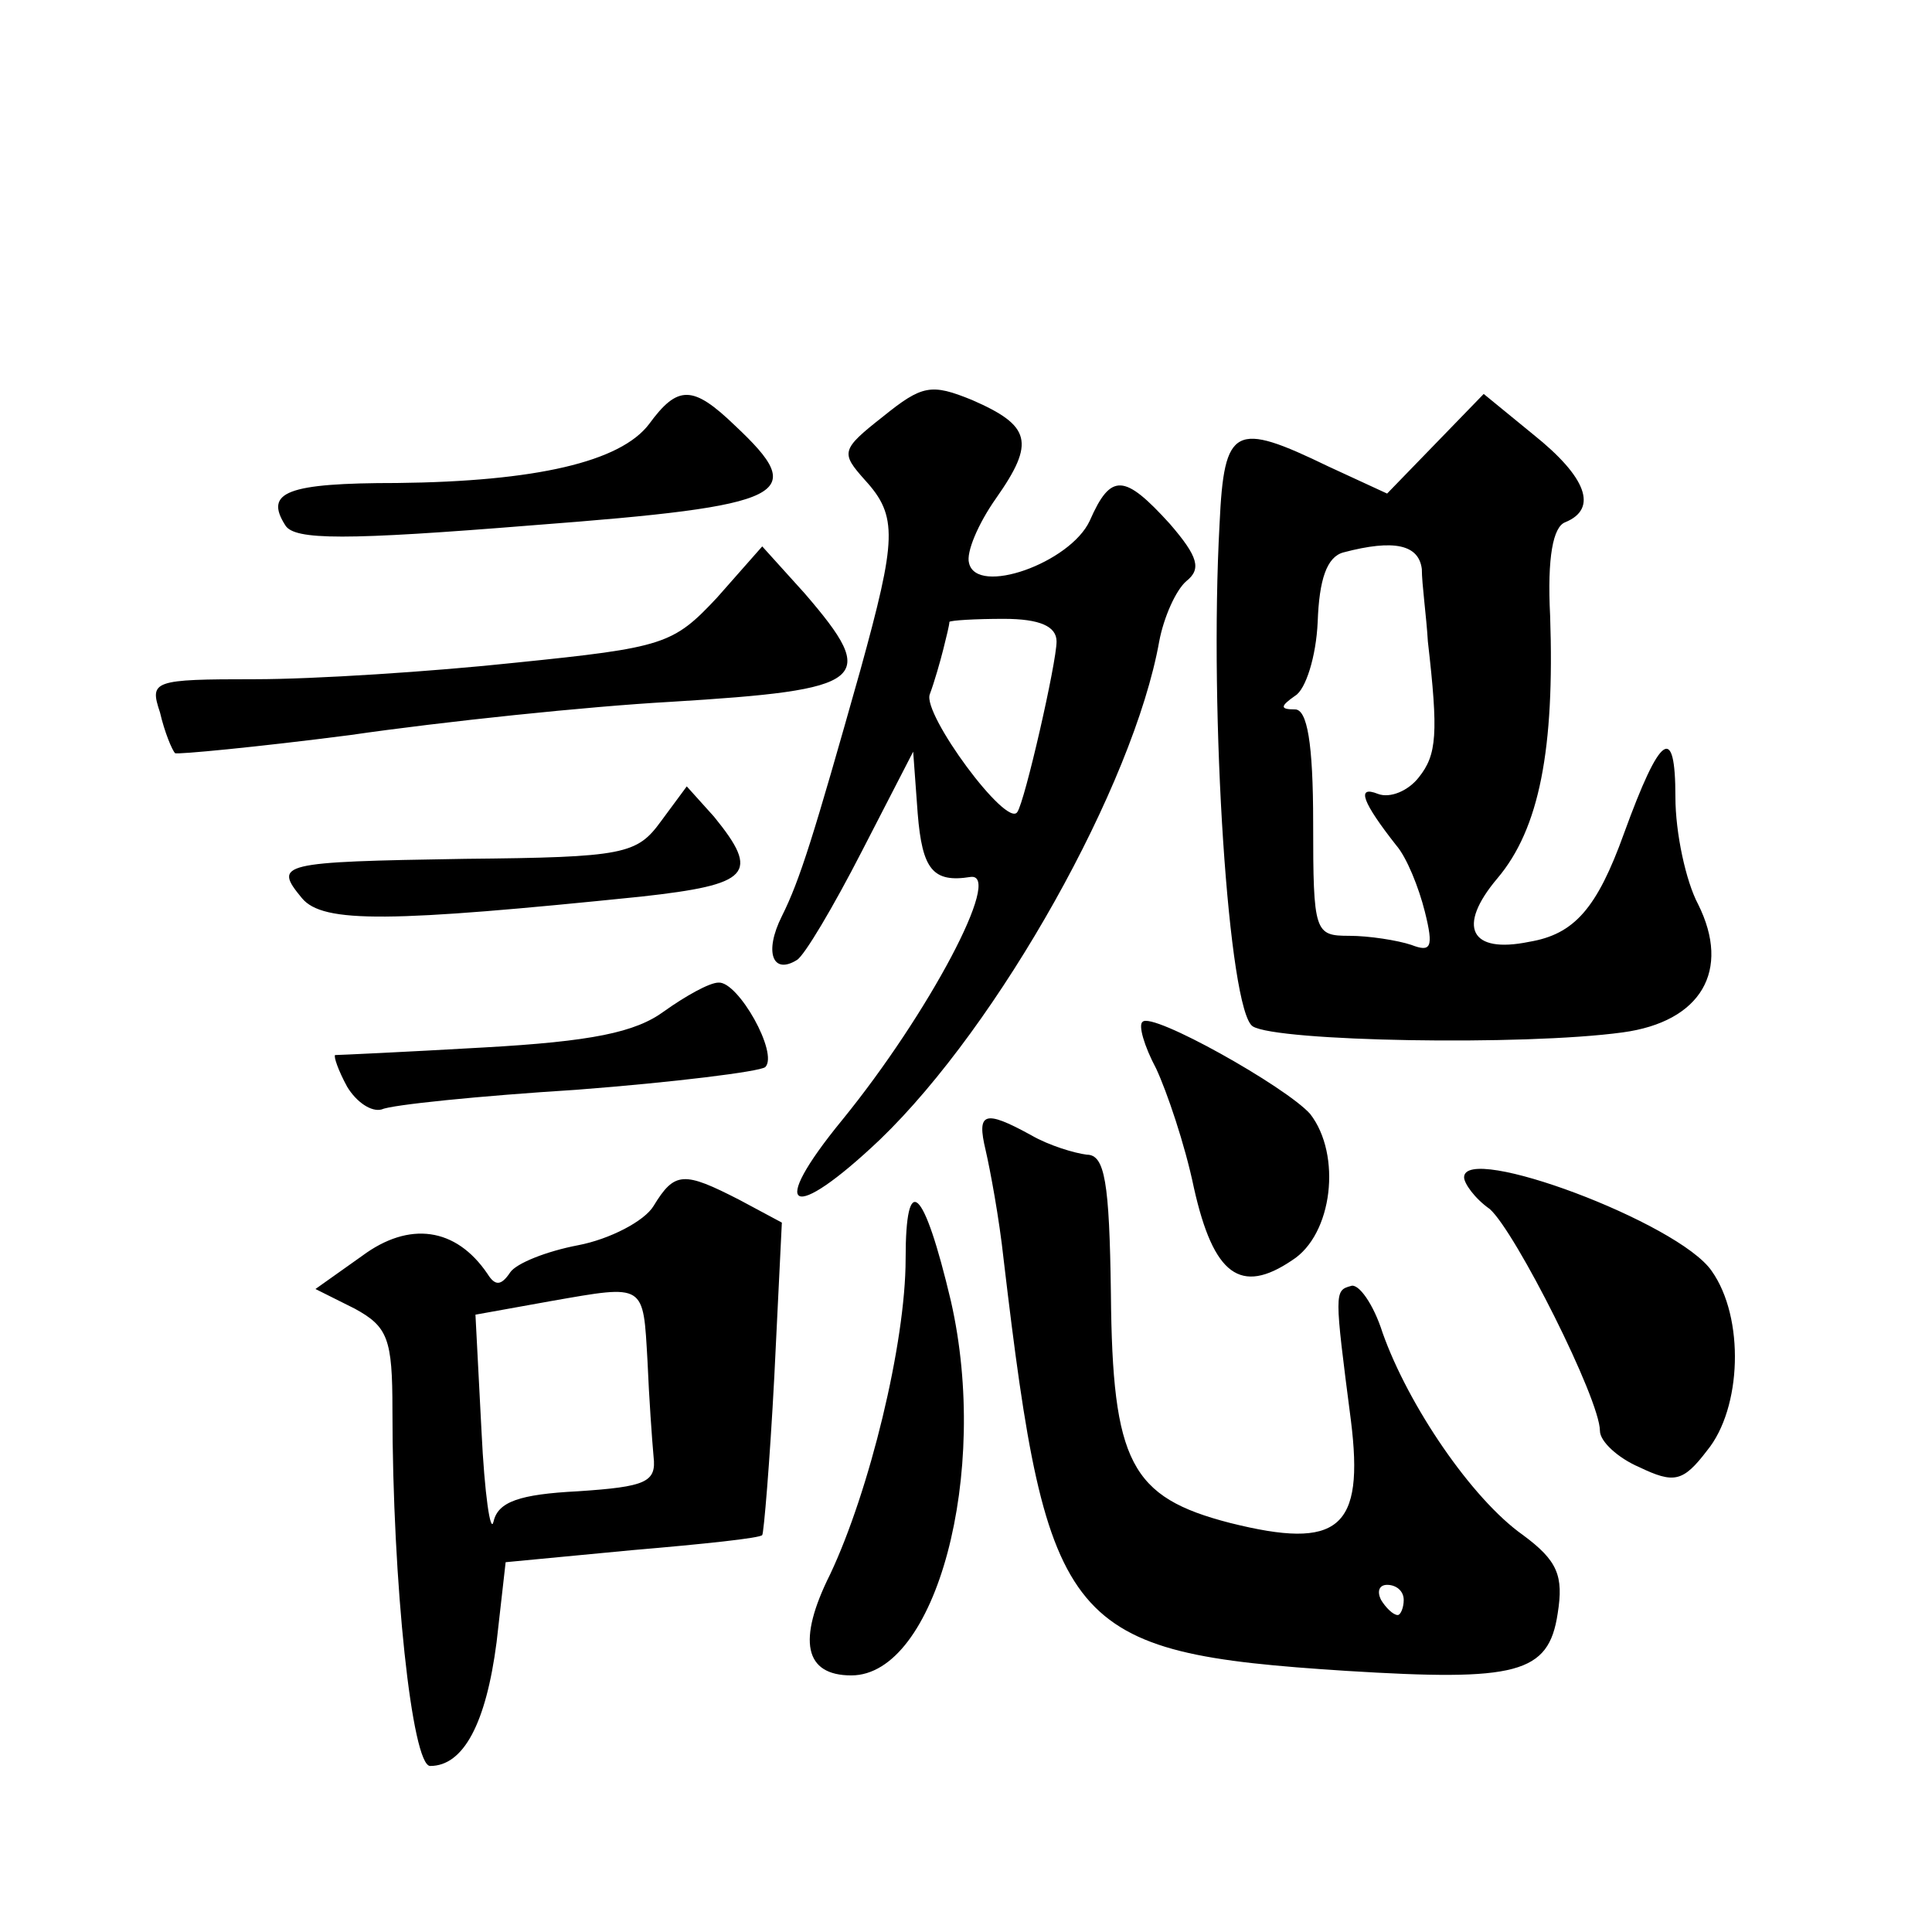 <?xml version="1.0" standalone="no"?>
<!DOCTYPE svg PUBLIC "-//W3C//DTD SVG 20010904//EN"
 "http://www.w3.org/TR/2001/REC-SVG-20010904/DTD/svg10.dtd">
<svg version="1.0" xmlns="http://www.w3.org/2000/svg"
 width="128pt" height="128pt" viewBox="0 0 128 128"
 preserveAspectRatio="xMidYMid meet">
<g transform="translate(0,128) scale(0.1,-0.1)"
fill="#0" stroke="none">
<path d="M585 1004 c-28 -22 -28 -24 -12 -42 22 -24 21 -39 -3 -126 -31 -110 -40
-139 -52 -163 -12 -24 -6 -39 10 -29 5 3 24 35 43 72 l34 66 3 -41 c3 -37 10 -46
35 -42 22 3 -28 -91 -85 -161 -50 -61 -34 -69 25 -13 79 76 168 235 185 330 3 16
11 34 18 40 10 8 8 16 -11 38 -30 33 -39 34 -53 2 -13 -28 -75 -50 -80 -28 -2 7
6 26 18 43 26 37 23 48 -16 65 -27 11 -33 10 -59 -11z m115 -149 c0 -14 -21 -106
-26 -113 -7 -11 -63 65 -58 78 3 8 7 22 9 30 2 8 4 16 4 18 1 1 17 2 36 2 24 0
35 -5 35 -15z M430 999 c-19 -25 -75 -38 -167 -39 -73 0 -88 -6 -74 -28 6 -10 40
-10 164 0 171 13 183 20 134 66 -28 27 -38 27 -57 1z M951 986 l-32 -33 -39 18
c-62 30 -69 27 -72 -38 -7 -127 6 -323 22 -333 16 -10 179 -13 245 -4 52 7 72 41
50 85 -8 15 -15 47 -15 71 0 49 -10 42 -34 -24 -18 -50 -33 -67 -63 -72 -39 -8
-48 10 -21 42 28 33 38 86 35 174 -2 39 2 59 10 62 22 9 14 30 -21 58 l-33 27 -32
-33z m-9 -83 c0 -10 3 -31 4 -48 7 -61 6 -75 -6 -90 -7 -9 -19 -14 -27 -11 -15
6 -10 -6 12 -34 7 -8 15 -28 19 -44 6 -24 4 -27 -9 -22 -9 3 -28 6 -41 6 -23 0
-24 2 -24 75 0 53 -4 75 -12 75 -10 0 -10 2 0 9 7 4 14 26 15 49 1 28 6 43 17 46
34 9 50 5 52 -11z M475 884 c-29 -31 -35 -33 -133 -43 -56 -6 -134 -11 -173 -11
-68 0 -70 -1 -63 -22 3 -13 8 -25 10 -27 1 -1 54 4 116 12 62 9 158 19 212 22 131
8 139 14 89 72 l-28 31 -30 -34z M438 736 c-16 -22 -24 -24 -130 -25 -123 -2 -127
-3 -108 -26 14 -17 59 -16 225 1 72 8 79 15 48 53 l-18 20 -17 -23z M440 610 c-19
-14 -48 -20 -120 -24 -52 -3 -96 -5 -98 -5 -1 -1 2 -10 8 -21 6 -10 16 -17 23 -15
6 3 65 9 129 13 65 5 121 12 125 15 9 9 -18 57 -31 56 -6 0 -22 -9 -36 -19z M757
603 c-3 -2 1 -16 9 -31 7 -15 19 -50 25 -79 13 -58 31 -71 65 -48 27 17 33 70 12
97 -16 18 -105 68 -111 61z M653 518 c3 -13 9 -45 12 -73 29 -245 41 -260 227 -272
113 -7 134 -2 140 38 4 25 0 35 -23 52 -34 24 -76 86 -93 134 -6 19 -16 33 -21
31 -11 -3 -11 -4 0 -89 9 -72 -8 -86 -80 -68 -66 17 -78 40 -79 152 -1 74 -4 92
-16 92 -8 1 -25 6 -37 13 -31 17 -36 15 -30 -10z m277 -298 c0 -5 -2 -10 -4 -10
-3 0 -8 5 -11 10 -3 6 -1 10 4 10 6 0 11 -4 11 -10z M970 500 c0 -4 7 -14 17 -21
17 -15 73 -126 73 -147 0 -7 12 -18 26 -24 23 -11 29 -10 45 11 23 28 25 88 3 119
-22 32 -164 85 -164 62z M433 481 c-6 -10 -29 -22 -50 -26 -21 -4 -41 -12 -45 -18
-6 -9 -10 -9 -15 -1 -21 31 -52 35 -83 12 l-31 -22 26 -13 c22 -12 25 -20 25 -67
0 -115 13 -236 25 -236 22 0 37 28 44 82 l6 53 84 8 c47 4 85 8 86 10 1 1 5 48
8 105 l5 102 -28 15 c-37 19 -43 19 -57 -4z m-4 -103 c1 -24 3 -52 4 -63 2 -17
-5 -20 -50 -23 -39 -2 -53 -7 -56 -20 -2 -9 -6 18 -8 60 l-4 77 50 9 c63 11 61
12 64 -40z M600 446 c0 -56 -24 -154 -50 -209 -22 -44 -17 -67 14 -67 56 0 92 134
66 248 -18 76 -30 87 -30 28z"/>
</g>
</svg>
